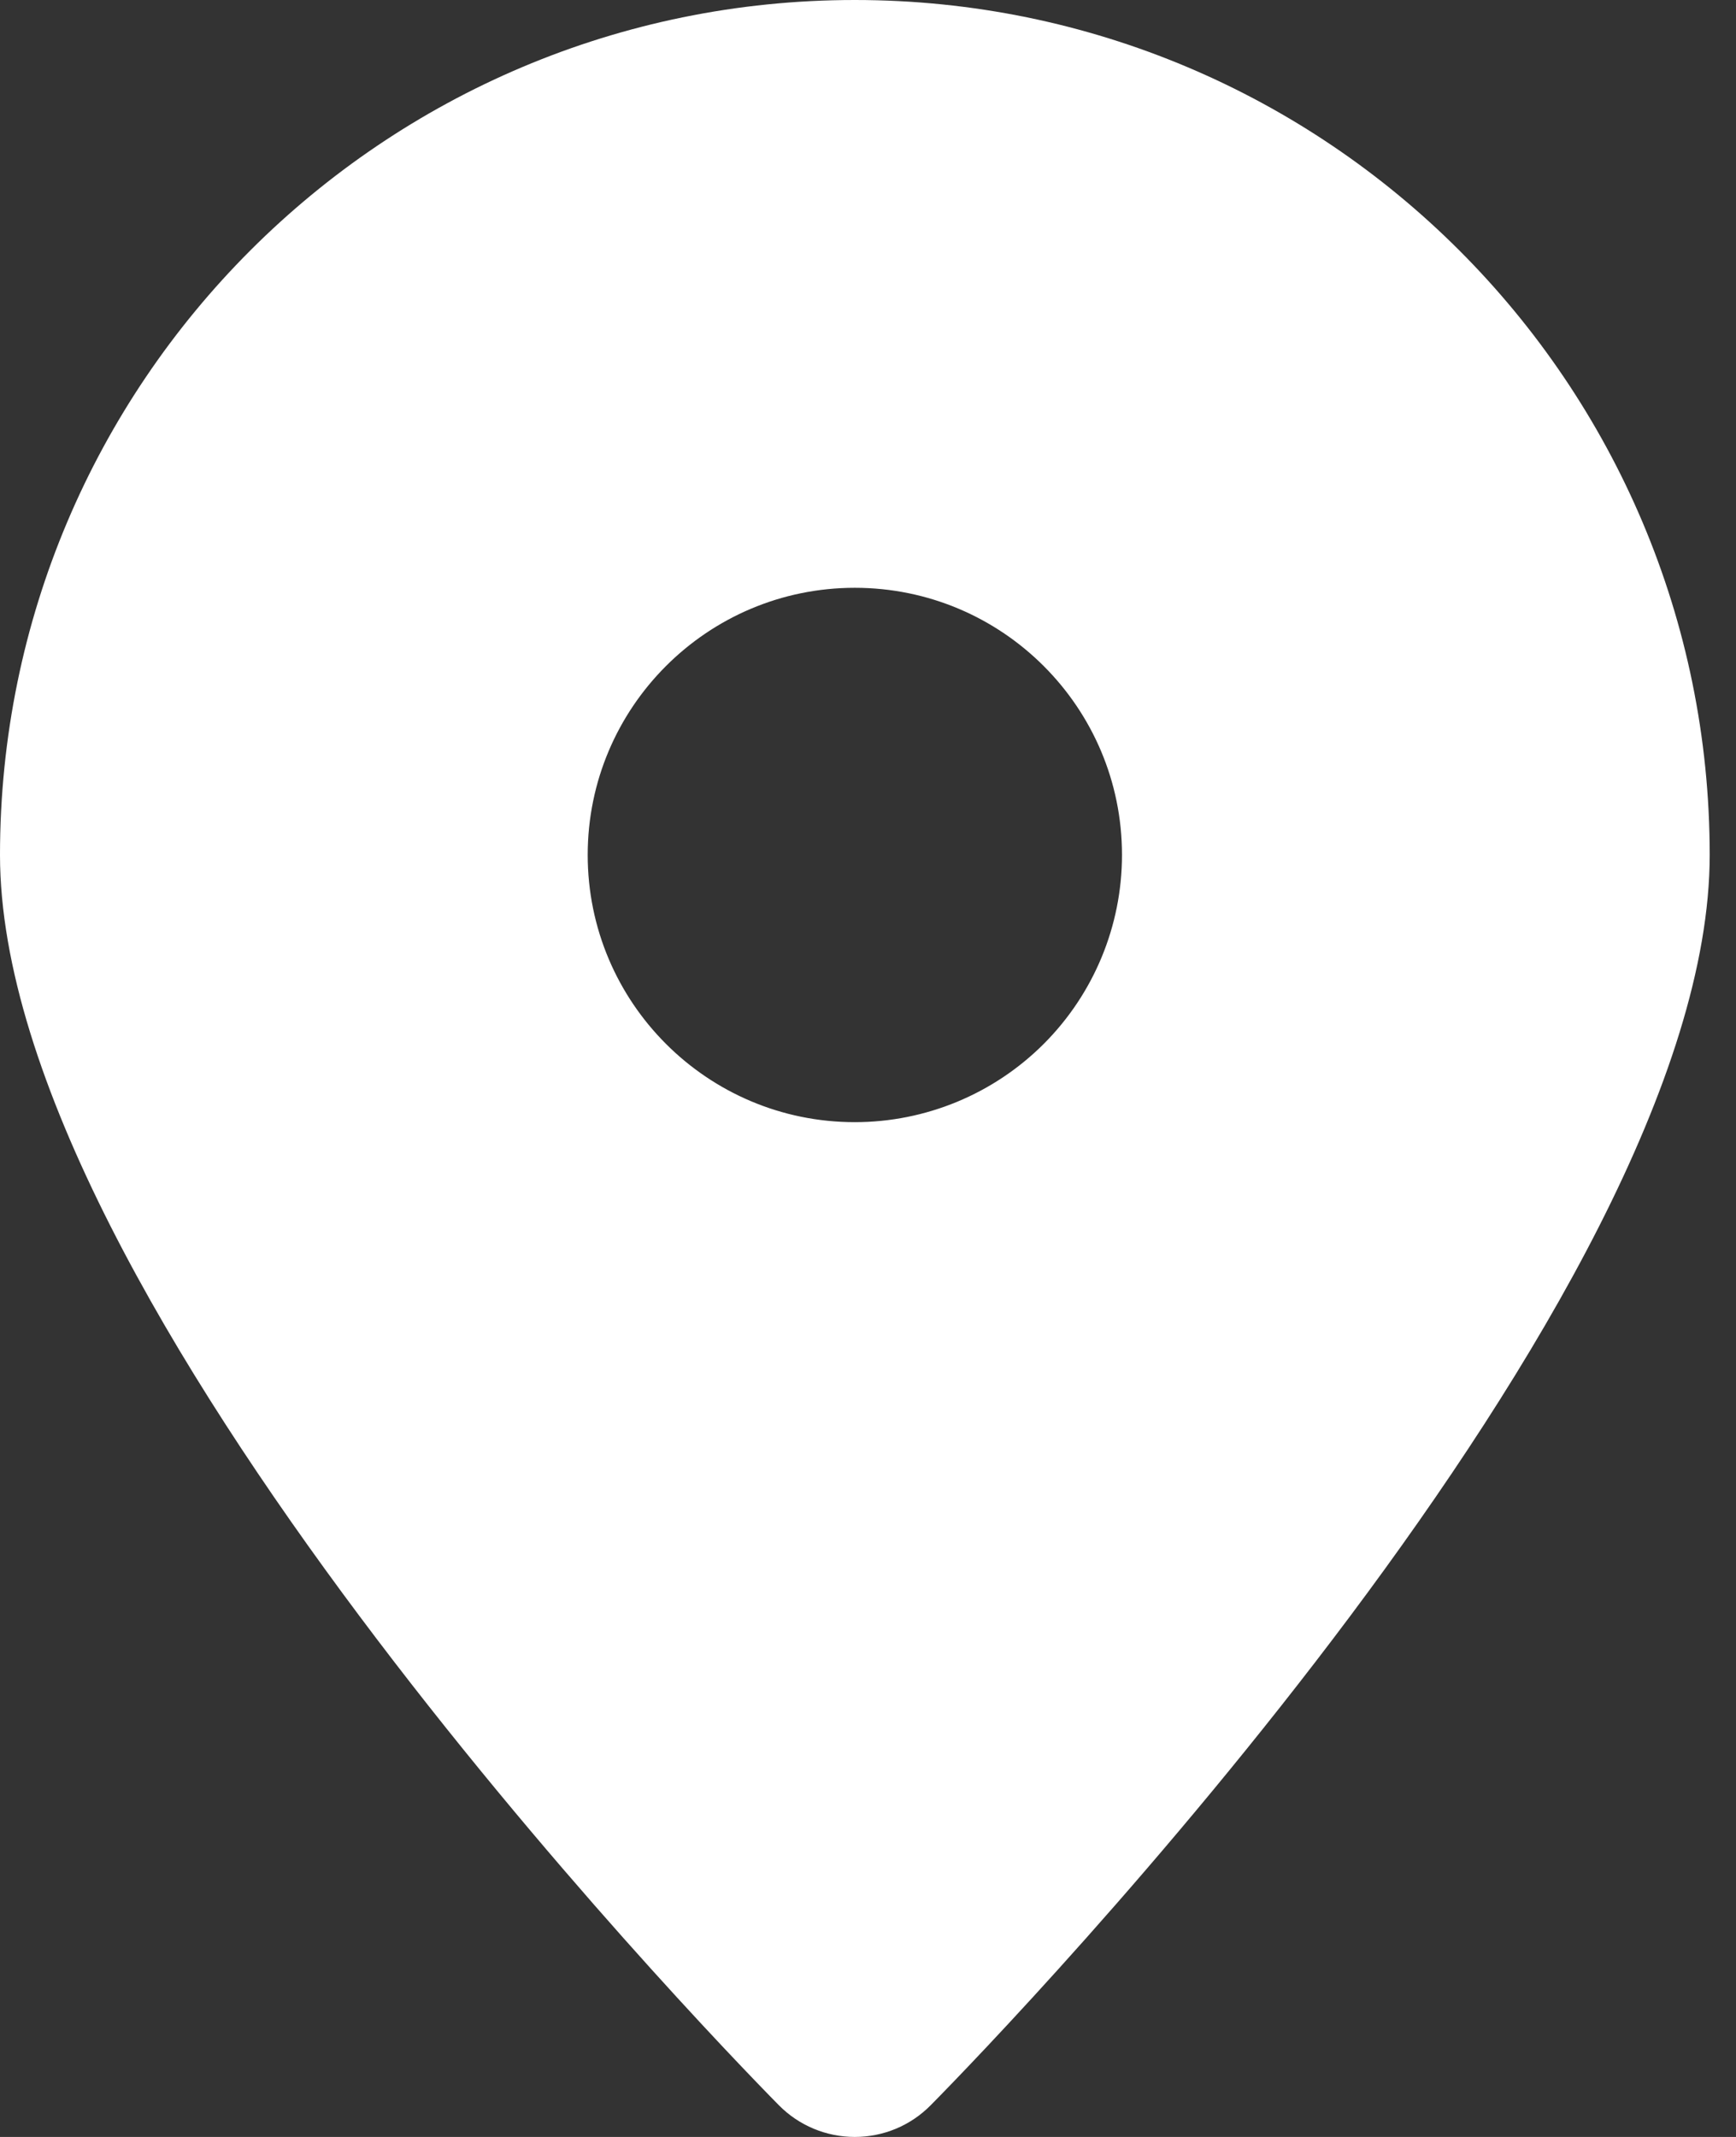 <?xml version="1.0" encoding="UTF-8"?>
<svg width="13px" height="16px" viewBox="0 0 13 16" version="1.1" xmlns="http://www.w3.org/2000/svg" xmlns:xlink="http://www.w3.org/1999/xlink">
    <rect x="0" y="0" width="13" height="16" fill="#333333" stroke="none"/>
    <title>8774079_map_pin_navigation_location_gps_icon</title>
    <g id="page-1" stroke="none" stroke-width="1" fill="none" fill-rule="evenodd">
        <g id="00_index_c" transform="translate(-1012, -3343)" fill="#FFFFFF" fill-rule="nonzero">
            <g id="Group-16" transform="translate(698, 3337)">
                <g id="Group-13" transform="translate(314, 0)">
                    <g id="8774079_map_pin_navigation_location_gps_icon" transform="translate(0, 6)">
                        <path d="M6.401,0 C2.866,0 0,2.866 0,6.401 C0,9.722 5.233,15.155 5.833,15.763 C5.983,15.915 6.188,16 6.401,16 C6.615,16 6.819,15.915 6.969,15.763 C7.57,15.155 12.803,9.722 12.803,6.401 C12.803,2.866 9.937,0 6.401,0 Z M6.401,8.402 C5.297,8.402 4.401,7.506 4.401,6.401 C4.401,5.297 5.297,4.401 6.401,4.401 C7.506,4.401 8.402,5.297 8.402,6.401 C8.402,6.932 8.191,7.441 7.816,7.816 C7.441,8.191 6.932,8.402 6.401,8.402 L6.401,8.402 Z" id="Shape"></path>
                    </g>
                </g>
            </g>
        </g>
    </g>
</svg>
